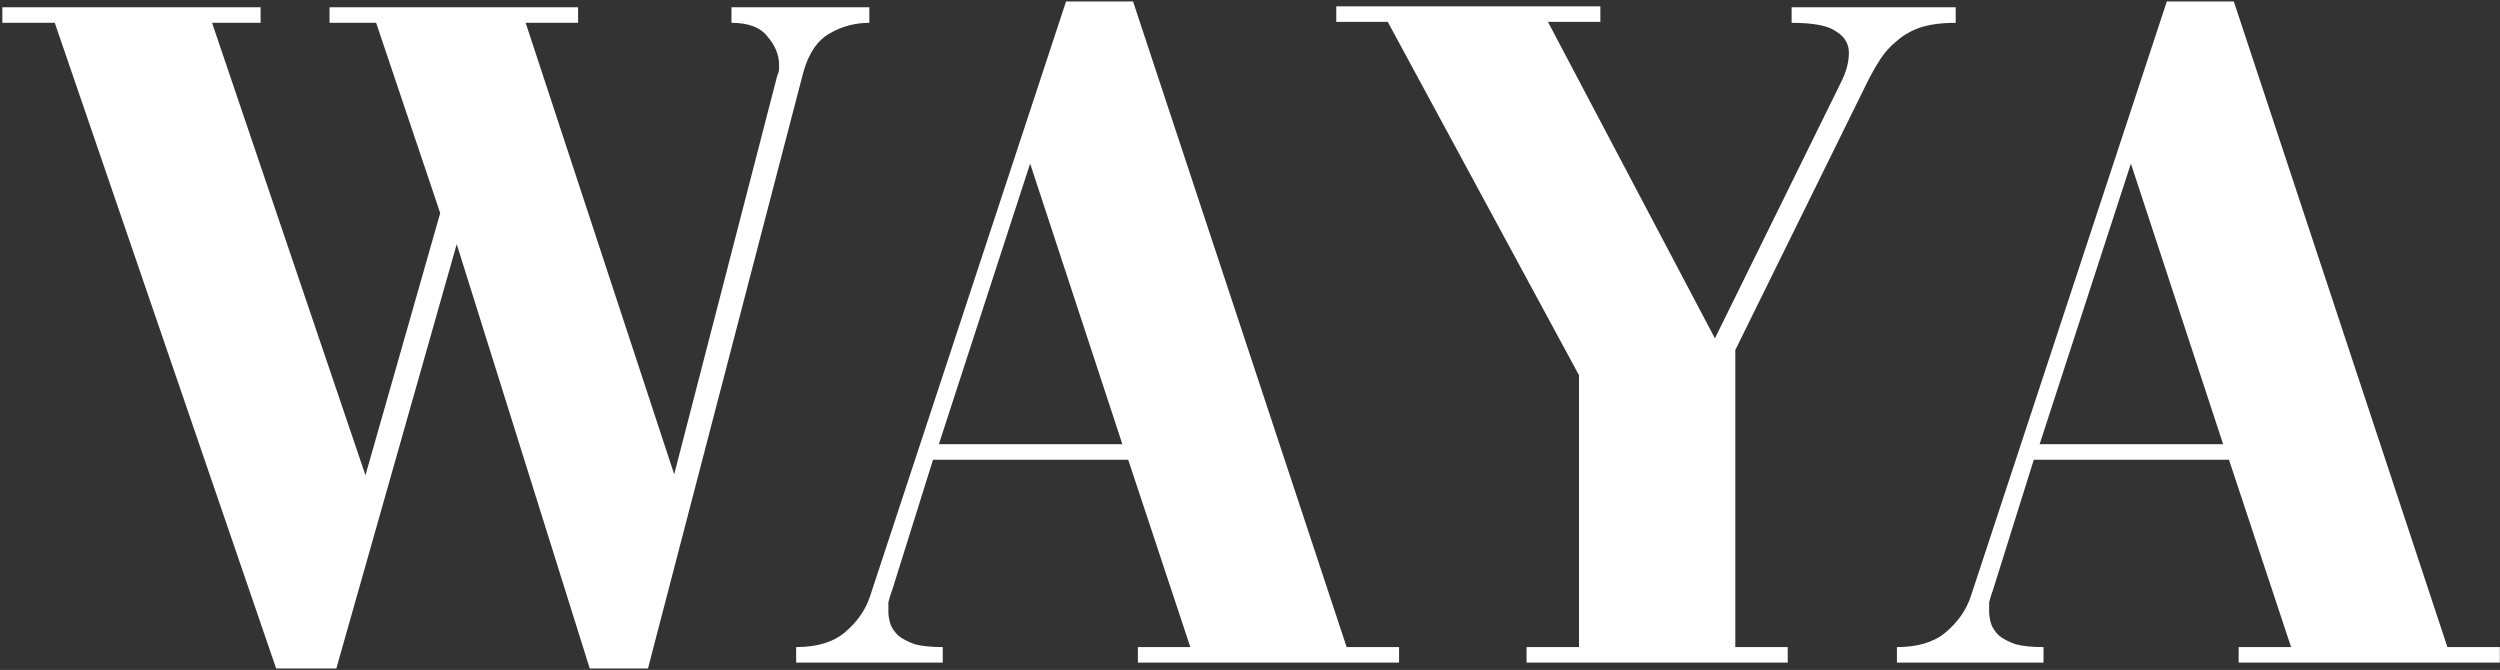 <svg width="1030" height="276" viewBox="0 0 1030 276" fill="none" xmlns="http://www.w3.org/2000/svg">
<rect x="0" y="0" width="1030" height="276" fill="#333333" stroke="none"/>
<path d="M320.967 26.6C320.967 22.6 319.367 18.733 316.167 15C313.234 11.267 308.301 9.4 301.367 9.4V3H358.167V9.4C352.301 9.4 346.834 10.867 341.767 13.8C336.701 16.733 333.101 22.067 330.967 29.8L266.967 275.4H242.967L188.167 100.6L138.567 275.4H113.767L22.567 9.4H0.967V3H107.367V9.4H87.367L150.567 195.8L181.367 87.8L154.967 9.4H135.767V3H238.167V9.4H216.567L277.767 195.4L320.167 31.4C320.701 30.067 320.967 29.133 320.967 28.6C320.967 27.8 320.967 27.133 320.967 26.6ZM439.214 0.6H466.814L554.814 266.6H576.414V273L468.814 273V266.6H490.414L464.814 189.4H384.414L367.614 243C366.814 245.133 366.281 246.867 366.014 248.2C366.014 249.267 366.014 250.6 366.014 252.2C366.014 253.533 366.281 255.133 366.814 257C367.347 258.6 368.414 260.2 370.014 261.8C371.614 263.133 373.881 264.333 376.814 265.4C379.747 266.2 383.614 266.6 388.414 266.6V273H328.014V266.6C336.547 266.6 343.214 264.6 348.014 260.6C353.081 256.333 356.547 251.4 358.414 245.8L439.214 0.6ZM424.414 67.4L386.814 183H462.414L424.414 67.4ZM738.148 3H805.748V9.4C799.882 9.4 794.948 10.067 790.948 11.4C787.215 12.733 784.015 14.6 781.348 17C778.682 19.133 776.415 21.667 774.548 24.6C772.682 27.533 770.948 30.6 769.348 33.8L714.948 144.2V266.6H736.548V273H628.948V266.6H650.548V154.6L571.748 9H550.548V2.6L659.348 2.6V9H637.748L706.548 139.4L758.548 33.8C760.682 29.533 761.748 25.533 761.748 21.8C761.748 18.067 760.015 15.133 756.548 13C753.348 10.6 747.215 9.4 738.148 9.4V3ZM892.73 0.6H920.33L1008.33 266.6H1029.93V273H922.33V266.6H943.93L918.33 189.4H837.93L821.13 243C820.33 245.133 819.796 246.867 819.53 248.2C819.53 249.267 819.53 250.6 819.53 252.2C819.53 253.533 819.796 255.133 820.33 257C820.863 258.6 821.93 260.2 823.53 261.8C825.13 263.133 827.396 264.333 830.33 265.4C833.263 266.2 837.13 266.6 841.93 266.6V273H781.53V266.6C790.063 266.6 796.73 264.6 801.53 260.6C806.596 256.333 810.063 251.4 811.93 245.8L892.73 0.6ZM877.93 67.4L840.33 183H915.93L877.93 67.4Z" fill="white"/>
</svg>
